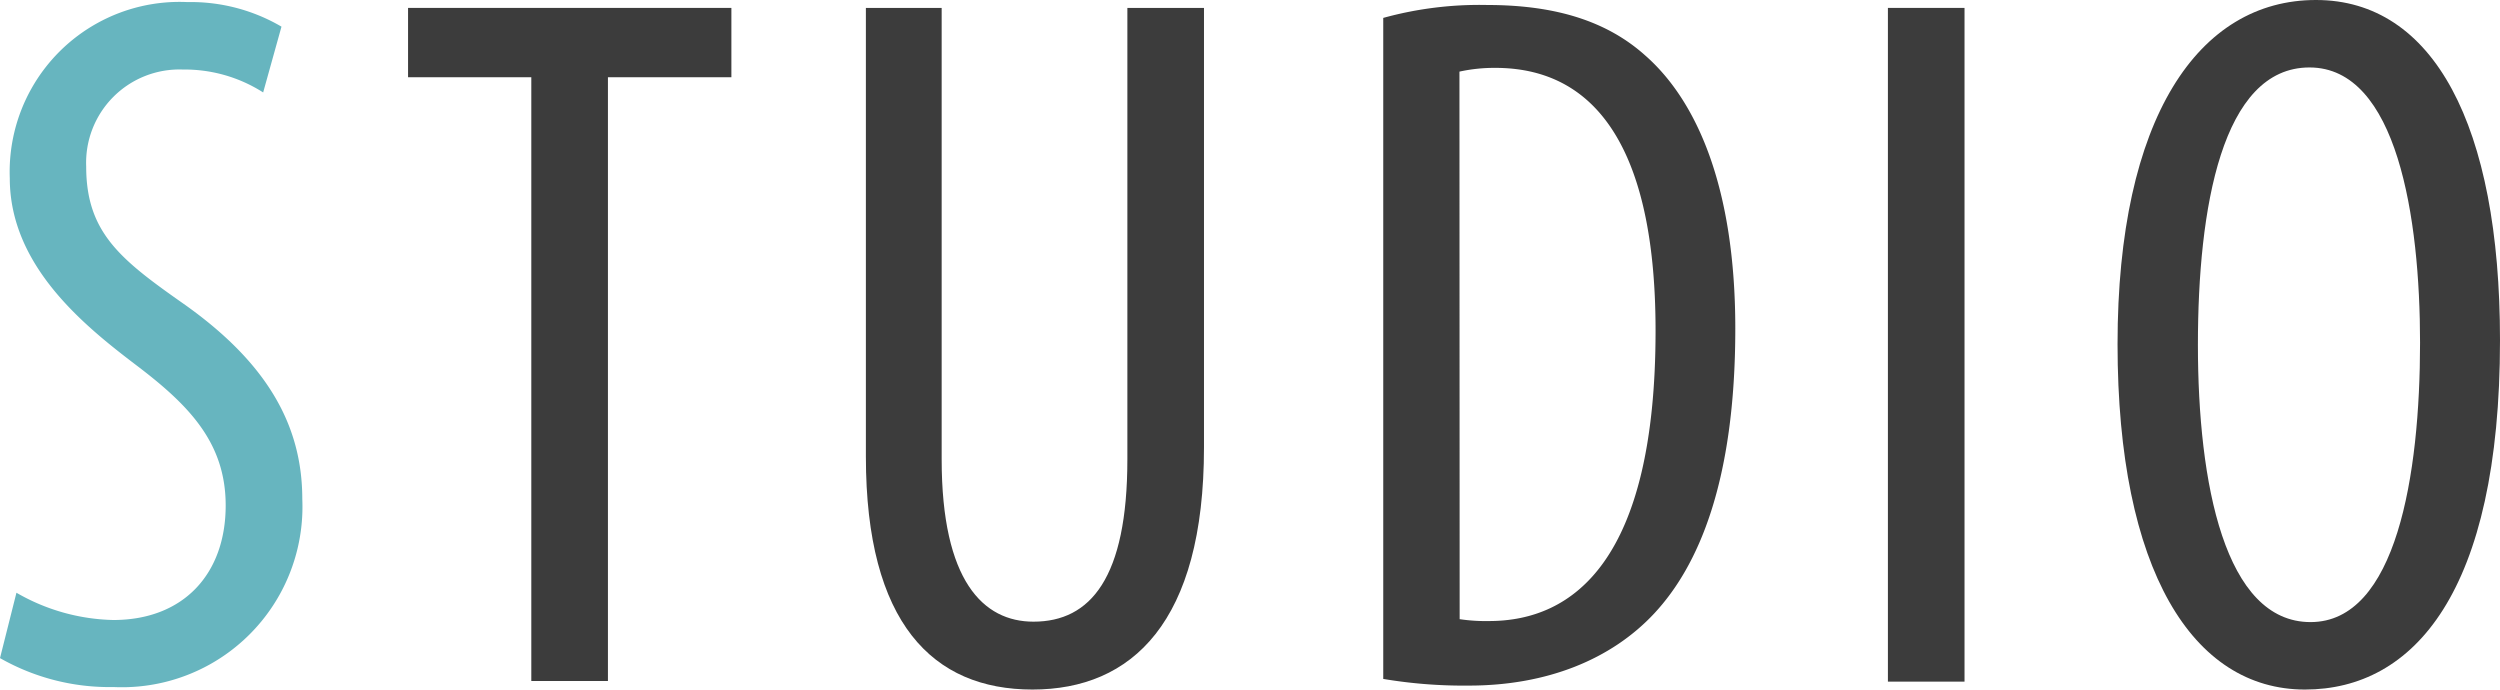 <svg xmlns="http://www.w3.org/2000/svg" viewBox="0 0 120.08 33.12"><defs><style>.cls-1{fill:#67b5bf;}.cls-2{fill:#3c3c3c;}</style></defs><title>tit_studio</title><g id="レイヤー_2" data-name="レイヤー 2"><g id="レイヤー_1-2" data-name="レイヤー 1"><path class="cls-1" d="M.79,28.47a9.68,9.68,0,0,0,4.65,1.31c3.38,0,5.4-2.22,5.4-5.5,0-3-1.74-4.8-4.27-6.72s-6.1-4.79-6.1-9A8.16,8.16,0,0,1,9,.1a8.62,8.62,0,0,1,4.52,1.18l-.88,3.16a7,7,0,0,0-3.86-1.1A4.48,4.48,0,0,0,4.14,8c0,3.2,1.68,4.49,4.76,6.65,3.89,2.77,5.62,5.74,5.62,9.32A8.67,8.67,0,0,1,5.45,33,10.62,10.62,0,0,1,0,31.61Z"/><path class="cls-2" d="M25.52,3.71H19.6V.38H35.13V3.71H29.2v29H25.52Z"/><path class="cls-2" d="M45.23.38V22.06c0,5.85,2,7.8,4.41,7.8,2.74,0,4.51-2.1,4.51-7.8V.38h3.68V21.49c0,8.4-3.46,11.63-8.24,11.63s-8-3.18-8-11.19V.38Z"/><path class="cls-2" d="M66.44.86a17.34,17.34,0,0,1,5-.62c3.4,0,5.82.84,7.59,2.43C81.5,4.84,83.35,9,83.35,15.78c0,7.41-1.8,11.43-3.88,13.67s-5.2,3.48-8.91,3.48a23.29,23.29,0,0,1-4.12-.32Zm3.67,28.88a8.55,8.55,0,0,0,1.41.09c4.07,0,8-2.94,8-13.95,0-8.14-2.5-12.62-7.7-12.62a7.83,7.83,0,0,0-1.72.18Z"/><path class="cls-2" d="M94.36.38V32.74H90.68V.38Z"/><path class="cls-2" d="M120.08,16.34c0,12.11-4.15,16.78-9.37,16.78-5.38,0-9-5.72-9-16.59S105.6,0,111.24,0,120.08,6,120.08,16.34Zm-14.51.22c0,6.66,1.29,13.32,5.41,13.32s5.26-7.06,5.26-13.42c0-6-1.1-13.22-5.31-13.22S105.57,10,105.57,16.56Z"/></g></g></svg>